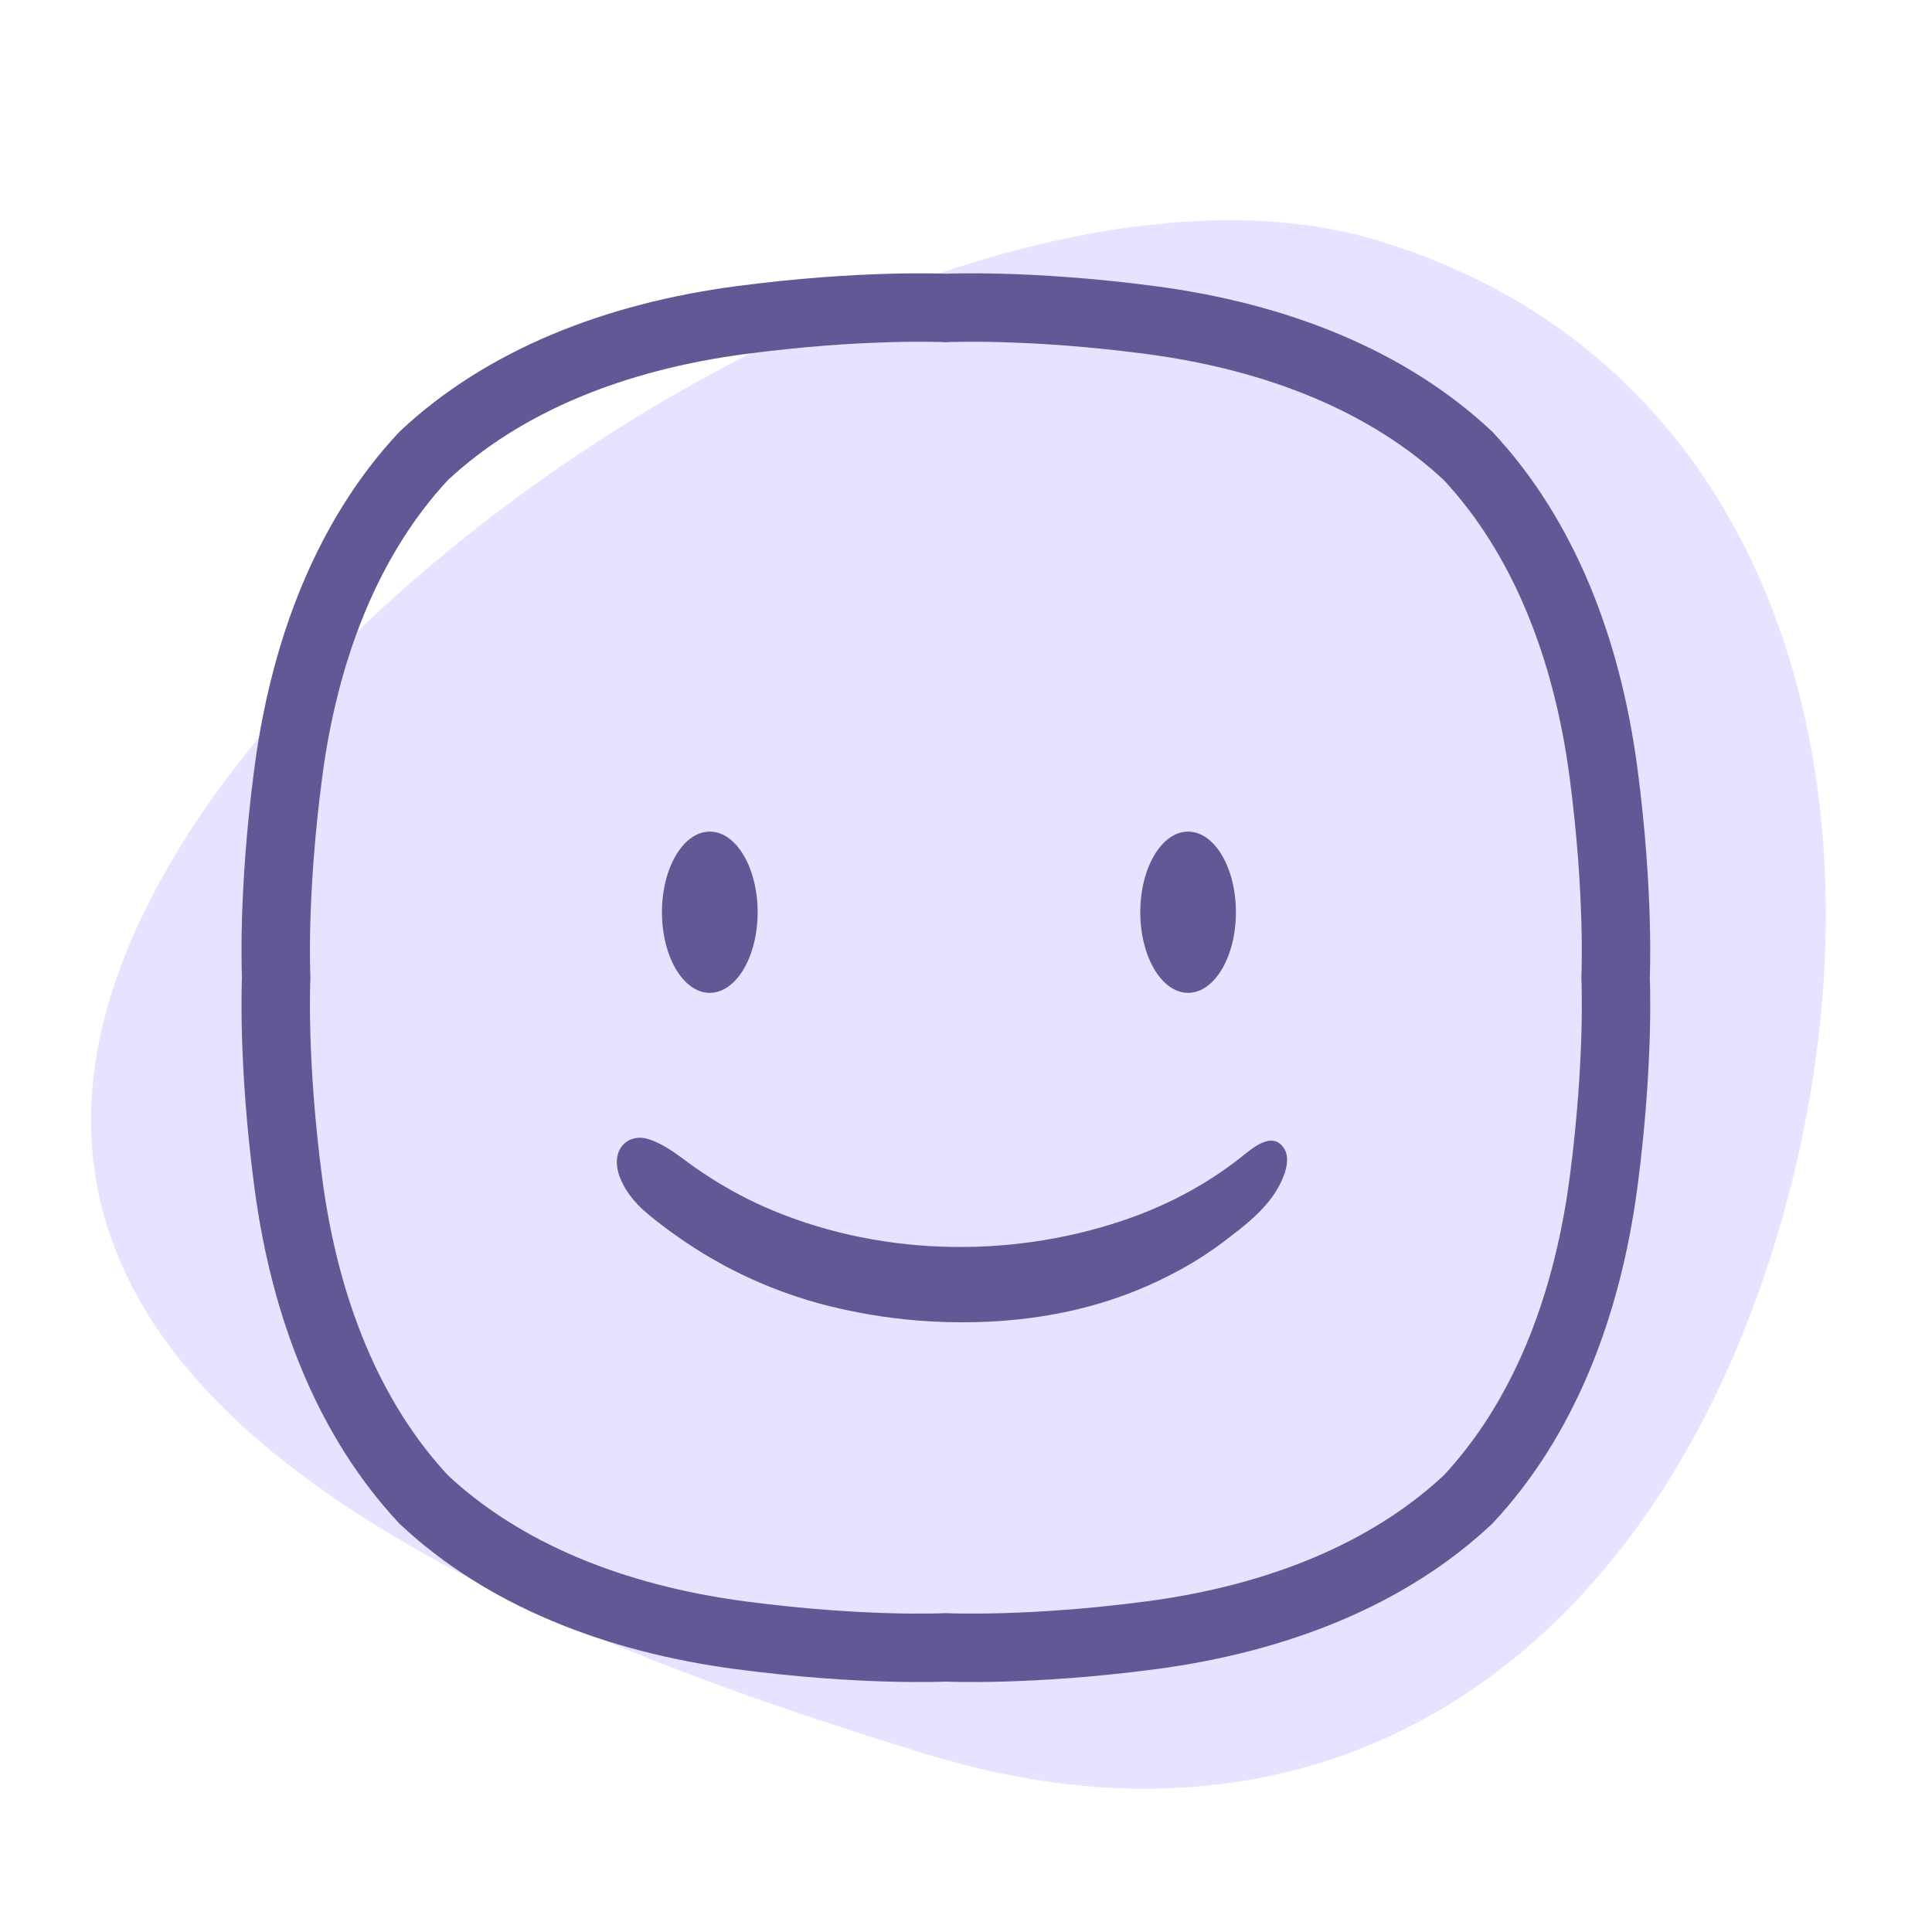 <svg width="48" height="48" viewBox="0 0 48 48" fill="none" xmlns="http://www.w3.org/2000/svg">
<path d="M34.277 5.989C44.473 9.11 47.269 20.293 44.16 30.674C41.052 41.055 33.217 46.704 23.021 43.583C12.825 40.462 -0.384 35.211 2.724 24.83C5.833 14.448 24.081 2.868 34.277 5.989Z" fill="#E6E2FF"/>
<path d="M6.86 24.331L6.86 24.331L6.86 24.331L6.86 24.331L6.86 24.331L6.862 24.291L6.86 24.251L6.86 24.25L6.86 24.25L6.86 24.25L6.86 24.25L6.86 24.247L6.859 24.233C6.859 24.219 6.858 24.197 6.857 24.168C6.855 24.109 6.853 24.019 6.852 23.901C6.849 23.666 6.849 23.316 6.861 22.87C6.887 21.978 6.963 20.703 7.164 19.184L7.164 19.184C7.576 16.068 8.668 13.317 10.527 11.326C12.517 9.462 15.272 8.368 18.394 7.954L18.394 7.954C19.913 7.753 21.188 7.677 22.08 7.652C22.526 7.639 22.875 7.639 23.111 7.642C23.229 7.643 23.319 7.645 23.377 7.647C23.407 7.648 23.429 7.649 23.442 7.649L23.457 7.65L23.46 7.65L23.46 7.65L23.46 7.65L23.46 7.65L23.46 7.65L23.5 7.652L23.54 7.65L23.54 7.65L23.541 7.65L23.541 7.65L23.541 7.65L23.543 7.65L23.558 7.649C23.572 7.649 23.594 7.648 23.623 7.647C23.682 7.645 23.771 7.643 23.889 7.642C24.125 7.639 24.475 7.639 24.92 7.652C25.812 7.677 27.087 7.753 28.605 7.954L28.605 7.954C31.728 8.368 34.483 9.462 36.473 11.326C38.332 13.317 39.423 16.068 39.837 19.184C40.038 20.703 40.113 21.978 40.138 22.87C40.151 23.316 40.151 23.665 40.148 23.901C40.147 24.019 40.145 24.109 40.143 24.168C40.142 24.197 40.141 24.219 40.141 24.233L40.14 24.247L40.14 24.25L40.14 24.25L40.14 24.25L40.14 24.251L40.138 24.291L40.14 24.331L40.14 24.331L40.14 24.331L40.14 24.332L40.14 24.334L40.141 24.349C40.141 24.363 40.142 24.385 40.143 24.414C40.145 24.473 40.147 24.562 40.148 24.68C40.151 24.916 40.151 25.265 40.139 25.711C40.113 26.603 40.038 27.878 39.837 29.396C39.423 32.513 38.332 35.264 36.473 37.255C34.483 39.119 31.728 40.213 28.606 40.627C27.087 40.828 25.813 40.903 24.921 40.928C24.475 40.941 24.125 40.941 23.89 40.938C23.772 40.937 23.682 40.934 23.623 40.933C23.594 40.932 23.572 40.931 23.558 40.93L23.544 40.93L23.541 40.93L23.541 40.93L23.541 40.93L23.54 40.93L23.5 40.928L23.46 40.93L23.46 40.93L23.459 40.93L23.459 40.93L23.457 40.93L23.442 40.93C23.428 40.931 23.406 40.932 23.377 40.933C23.318 40.934 23.229 40.937 23.111 40.938C22.875 40.941 22.525 40.941 22.079 40.929C21.187 40.904 19.912 40.828 18.394 40.627C15.272 40.213 12.517 39.119 10.527 37.255C8.668 35.264 7.576 32.513 7.164 29.397L7.164 29.396C6.963 27.878 6.887 26.603 6.861 25.711C6.849 25.265 6.849 24.916 6.852 24.68C6.853 24.562 6.855 24.473 6.857 24.414C6.858 24.384 6.859 24.363 6.859 24.349L6.86 24.334L6.86 24.331Z" stroke="#605995" stroke-width="1.7"/>
<path d="M17.634 24.667C18.291 24.667 18.823 23.77 18.823 22.664C18.823 21.558 18.291 20.661 17.634 20.661C16.978 20.661 16.446 21.558 16.446 22.664C16.446 23.77 16.978 24.667 17.634 24.667Z" fill="#605995"/>
<path d="M29.518 24.667C30.174 24.667 30.706 23.77 30.706 22.664C30.706 21.558 30.174 20.661 29.518 20.661C28.862 20.661 28.33 21.558 28.33 22.664C28.33 23.77 28.862 24.667 29.518 24.667Z" fill="#605995"/>
<path d="M18.954 29.968C21.727 31.202 25.014 31.293 27.885 30.328C28.927 29.978 29.931 29.464 30.824 28.758C31.103 28.538 31.616 28.071 31.908 28.542C32.075 28.812 31.904 29.239 31.768 29.484C31.439 30.076 30.889 30.479 30.385 30.861C29.724 31.362 28.997 31.75 28.251 32.055C26.981 32.573 25.632 32.81 24.29 32.847C23.785 32.861 23.278 32.847 22.775 32.806C22.761 32.804 22.746 32.803 22.731 32.802C22.015 32.741 21.302 32.623 20.601 32.449C19.265 32.117 17.976 31.532 16.82 30.714C16.693 30.625 16.568 30.534 16.445 30.439C16.031 30.124 15.633 29.808 15.413 29.28C15.333 29.089 15.293 28.864 15.355 28.663C15.462 28.321 15.799 28.21 16.083 28.294C16.532 28.425 16.885 28.738 17.27 29.008C17.677 29.293 18.1 29.547 18.537 29.769C18.676 29.84 18.815 29.906 18.954 29.968Z" fill="#605995"/>
</svg>

